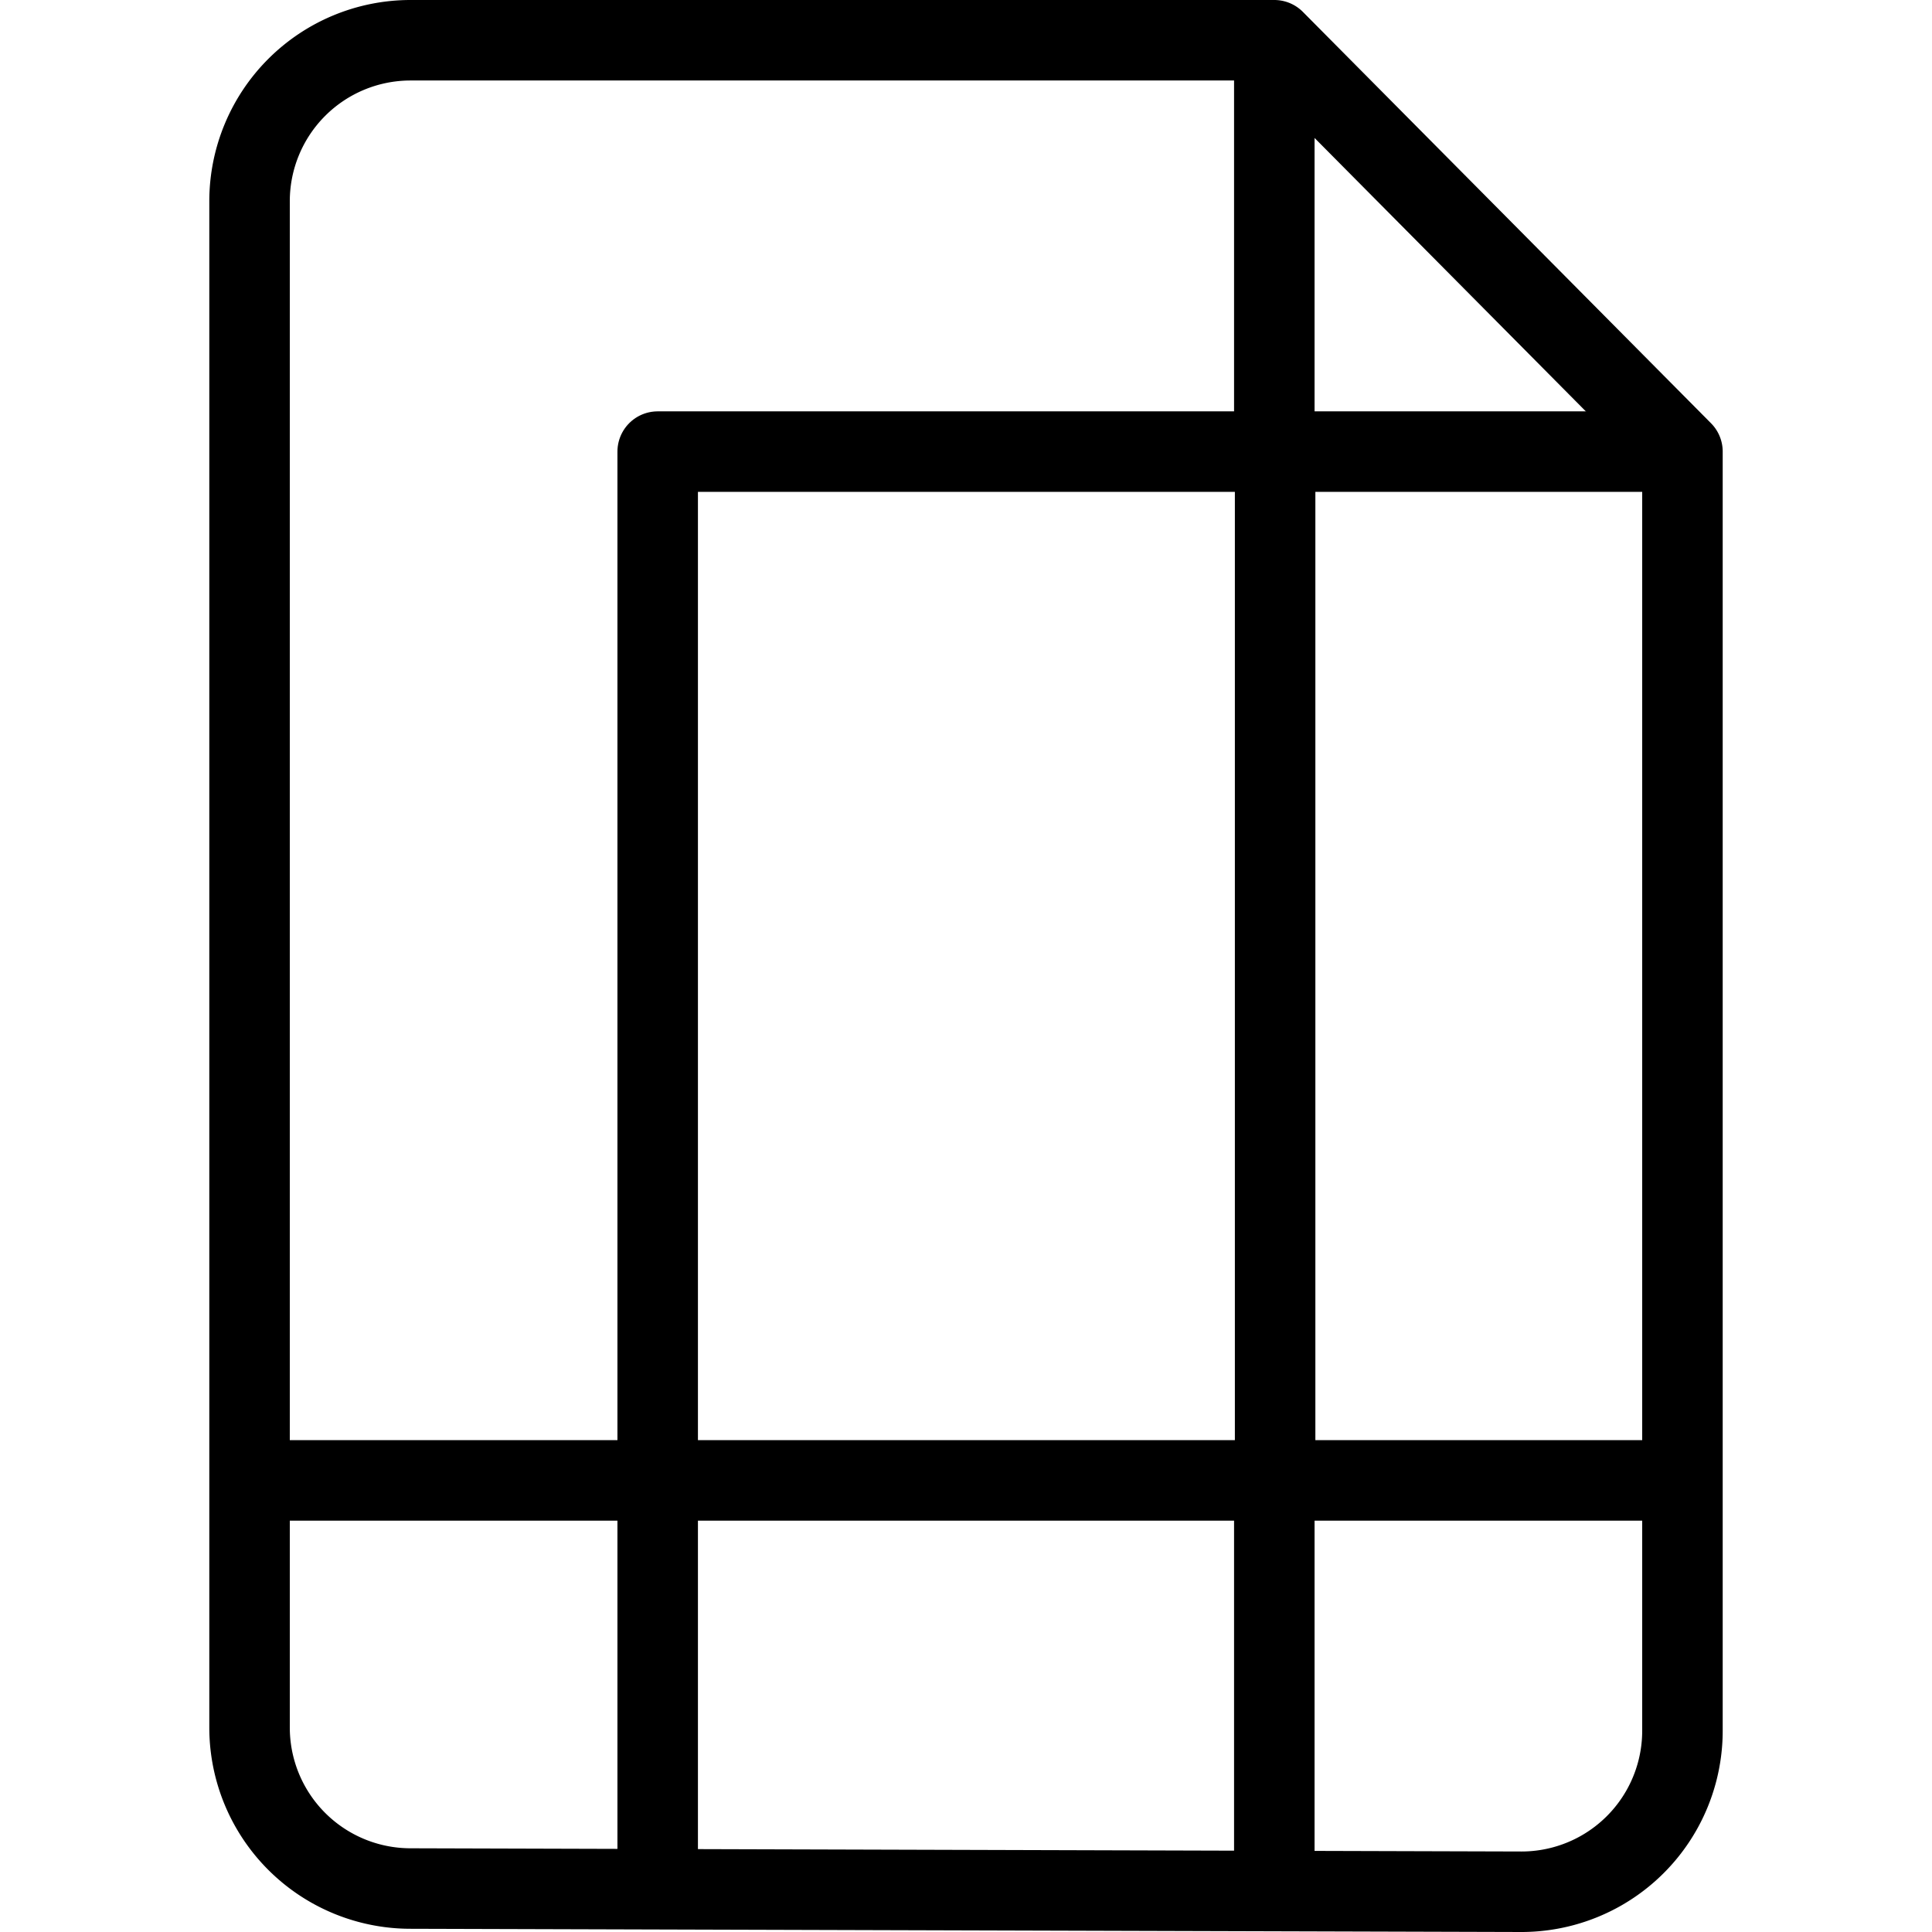 <svg xmlns="http://www.w3.org/2000/svg" viewBox="0 0 24 24">
  
<g transform="matrix(1,0,0,1,0,0)"><g>
    <path d="M18.9,23.5a2,2,0,0,0,2-2V5.61L15.83.5H5.1a2,2,0,0,0-2,2V21.46a2,2,0,0,0,2,2Z" style="fill: none;stroke: #000000;stroke-linejoin: round"></path>
    <rect x="8.17" y="5.61" width="7.67" height="12.78" style="fill: none;stroke: #000000;stroke-linecap: round;stroke-linejoin: round"></rect>
    <polyline points="15.83 23.5 15.83 18.39 20.94 18.39" style="fill: none;stroke: #000000;stroke-linejoin: round"></polyline>
    <polyline points="3.06 18.39 8.17 18.39 8.17 23.5" style="fill: none;stroke: #000000;stroke-linejoin: round"></polyline>
    <polyline points="15.83 0.5 15.83 5.61 20.94 5.61" style="fill: none;stroke: #000000;stroke-linejoin: round"></polyline>
  </g></g></svg>